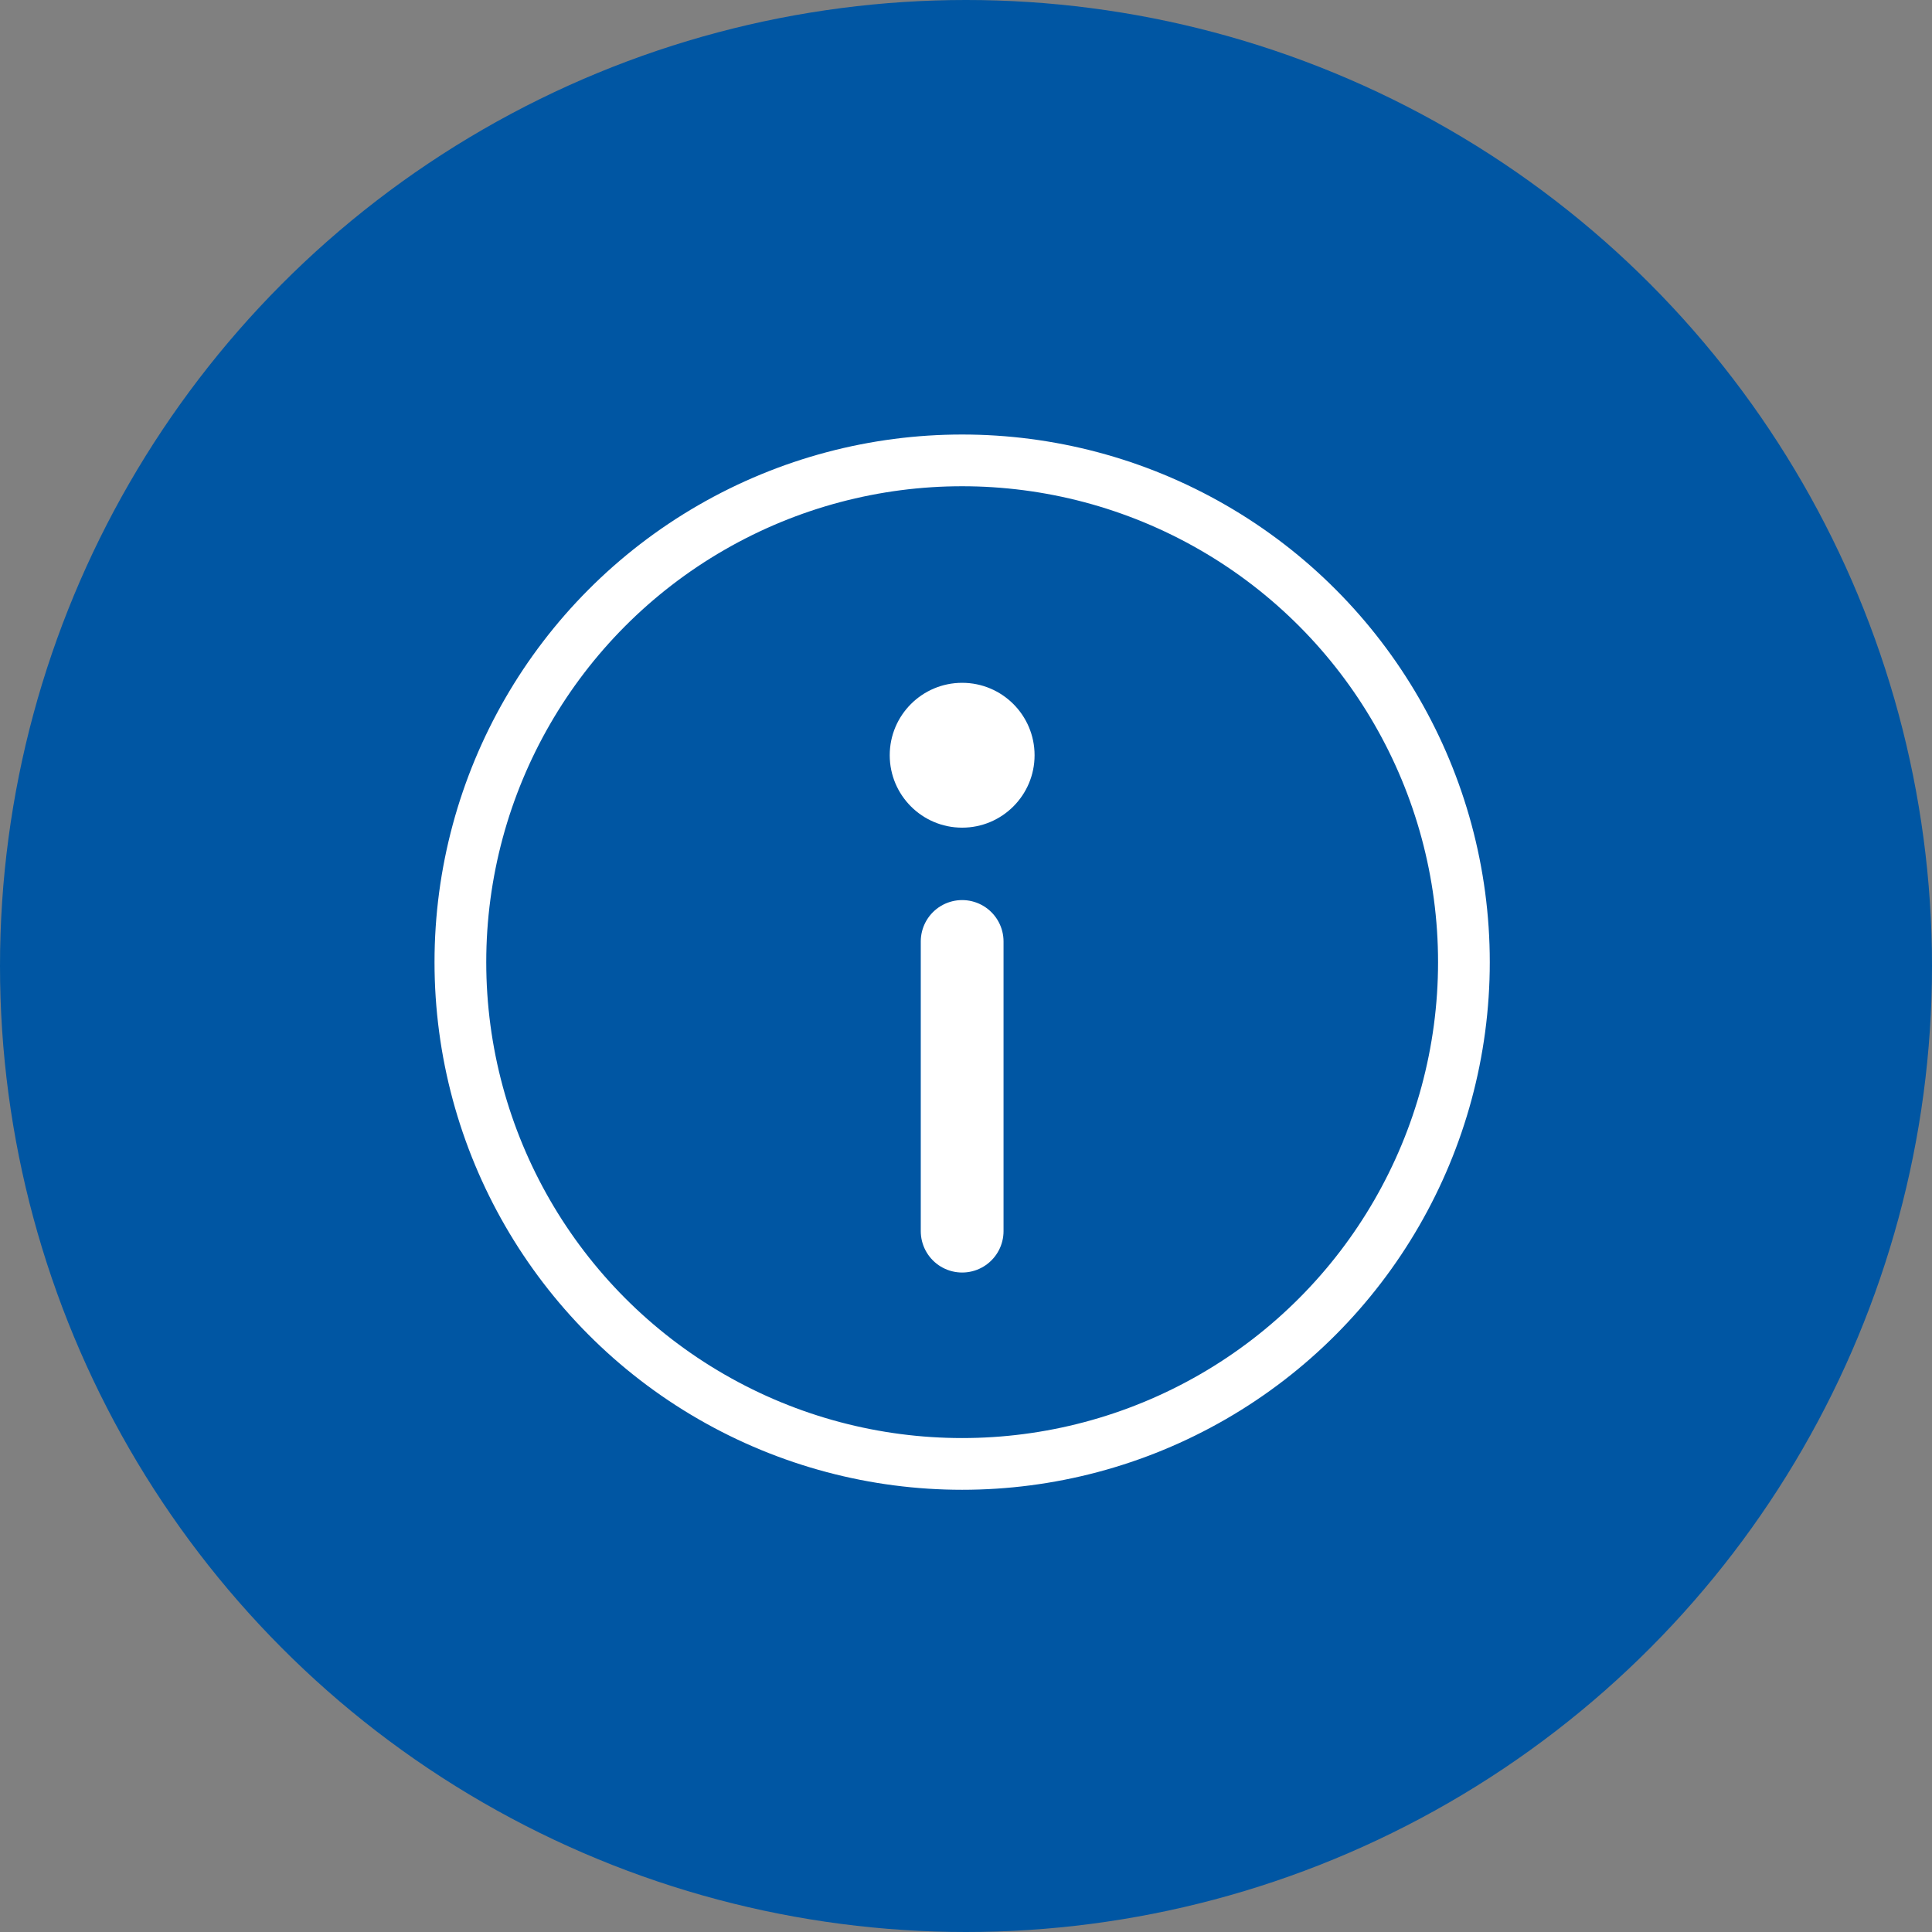 <svg xmlns="http://www.w3.org/2000/svg" width="93.372" height="93.372" viewBox="0 0 93.372 93.372">
  <rect x="0" y="0" width="93.372" height="93.372" fill="#808080" stroke="none"/>
  <g id="Water_Services_alerts_Icon" data-name="Water Services alerts_Icon" transform="translate(0 0.026)">
    <circle id="Ellipse_87" data-name="Ellipse 87" cx="46.686" cy="46.686" r="46.686" transform="translate(0 -0.026)" fill="#0056a3"/>
    <g id="Water_Service_Alerts_icon" data-name="Water Service Alerts icon" transform="translate(0)">
      <g id="Ellipse_112" data-name="Ellipse 112" transform="translate(21 20.974)" fill="none" stroke="#fff" stroke-width="2.5">
        <circle cx="25.5" cy="25.5" r="25.5" stroke="none"/>
        <circle cx="25.5" cy="25.5" r="24.25" fill="none"/>
      </g>
      <line id="Line_130" data-name="Line 130" y2="14" transform="translate(46.5 45.474)" fill="none" stroke="#fff" stroke-linecap="round" stroke-width="4"/>
      <circle id="Ellipse_113" data-name="Ellipse 113" cx="3.5" cy="3.5" r="3.5" transform="translate(43 32.974)" fill="#fff"/>
    </g>
  </g>
</svg>
